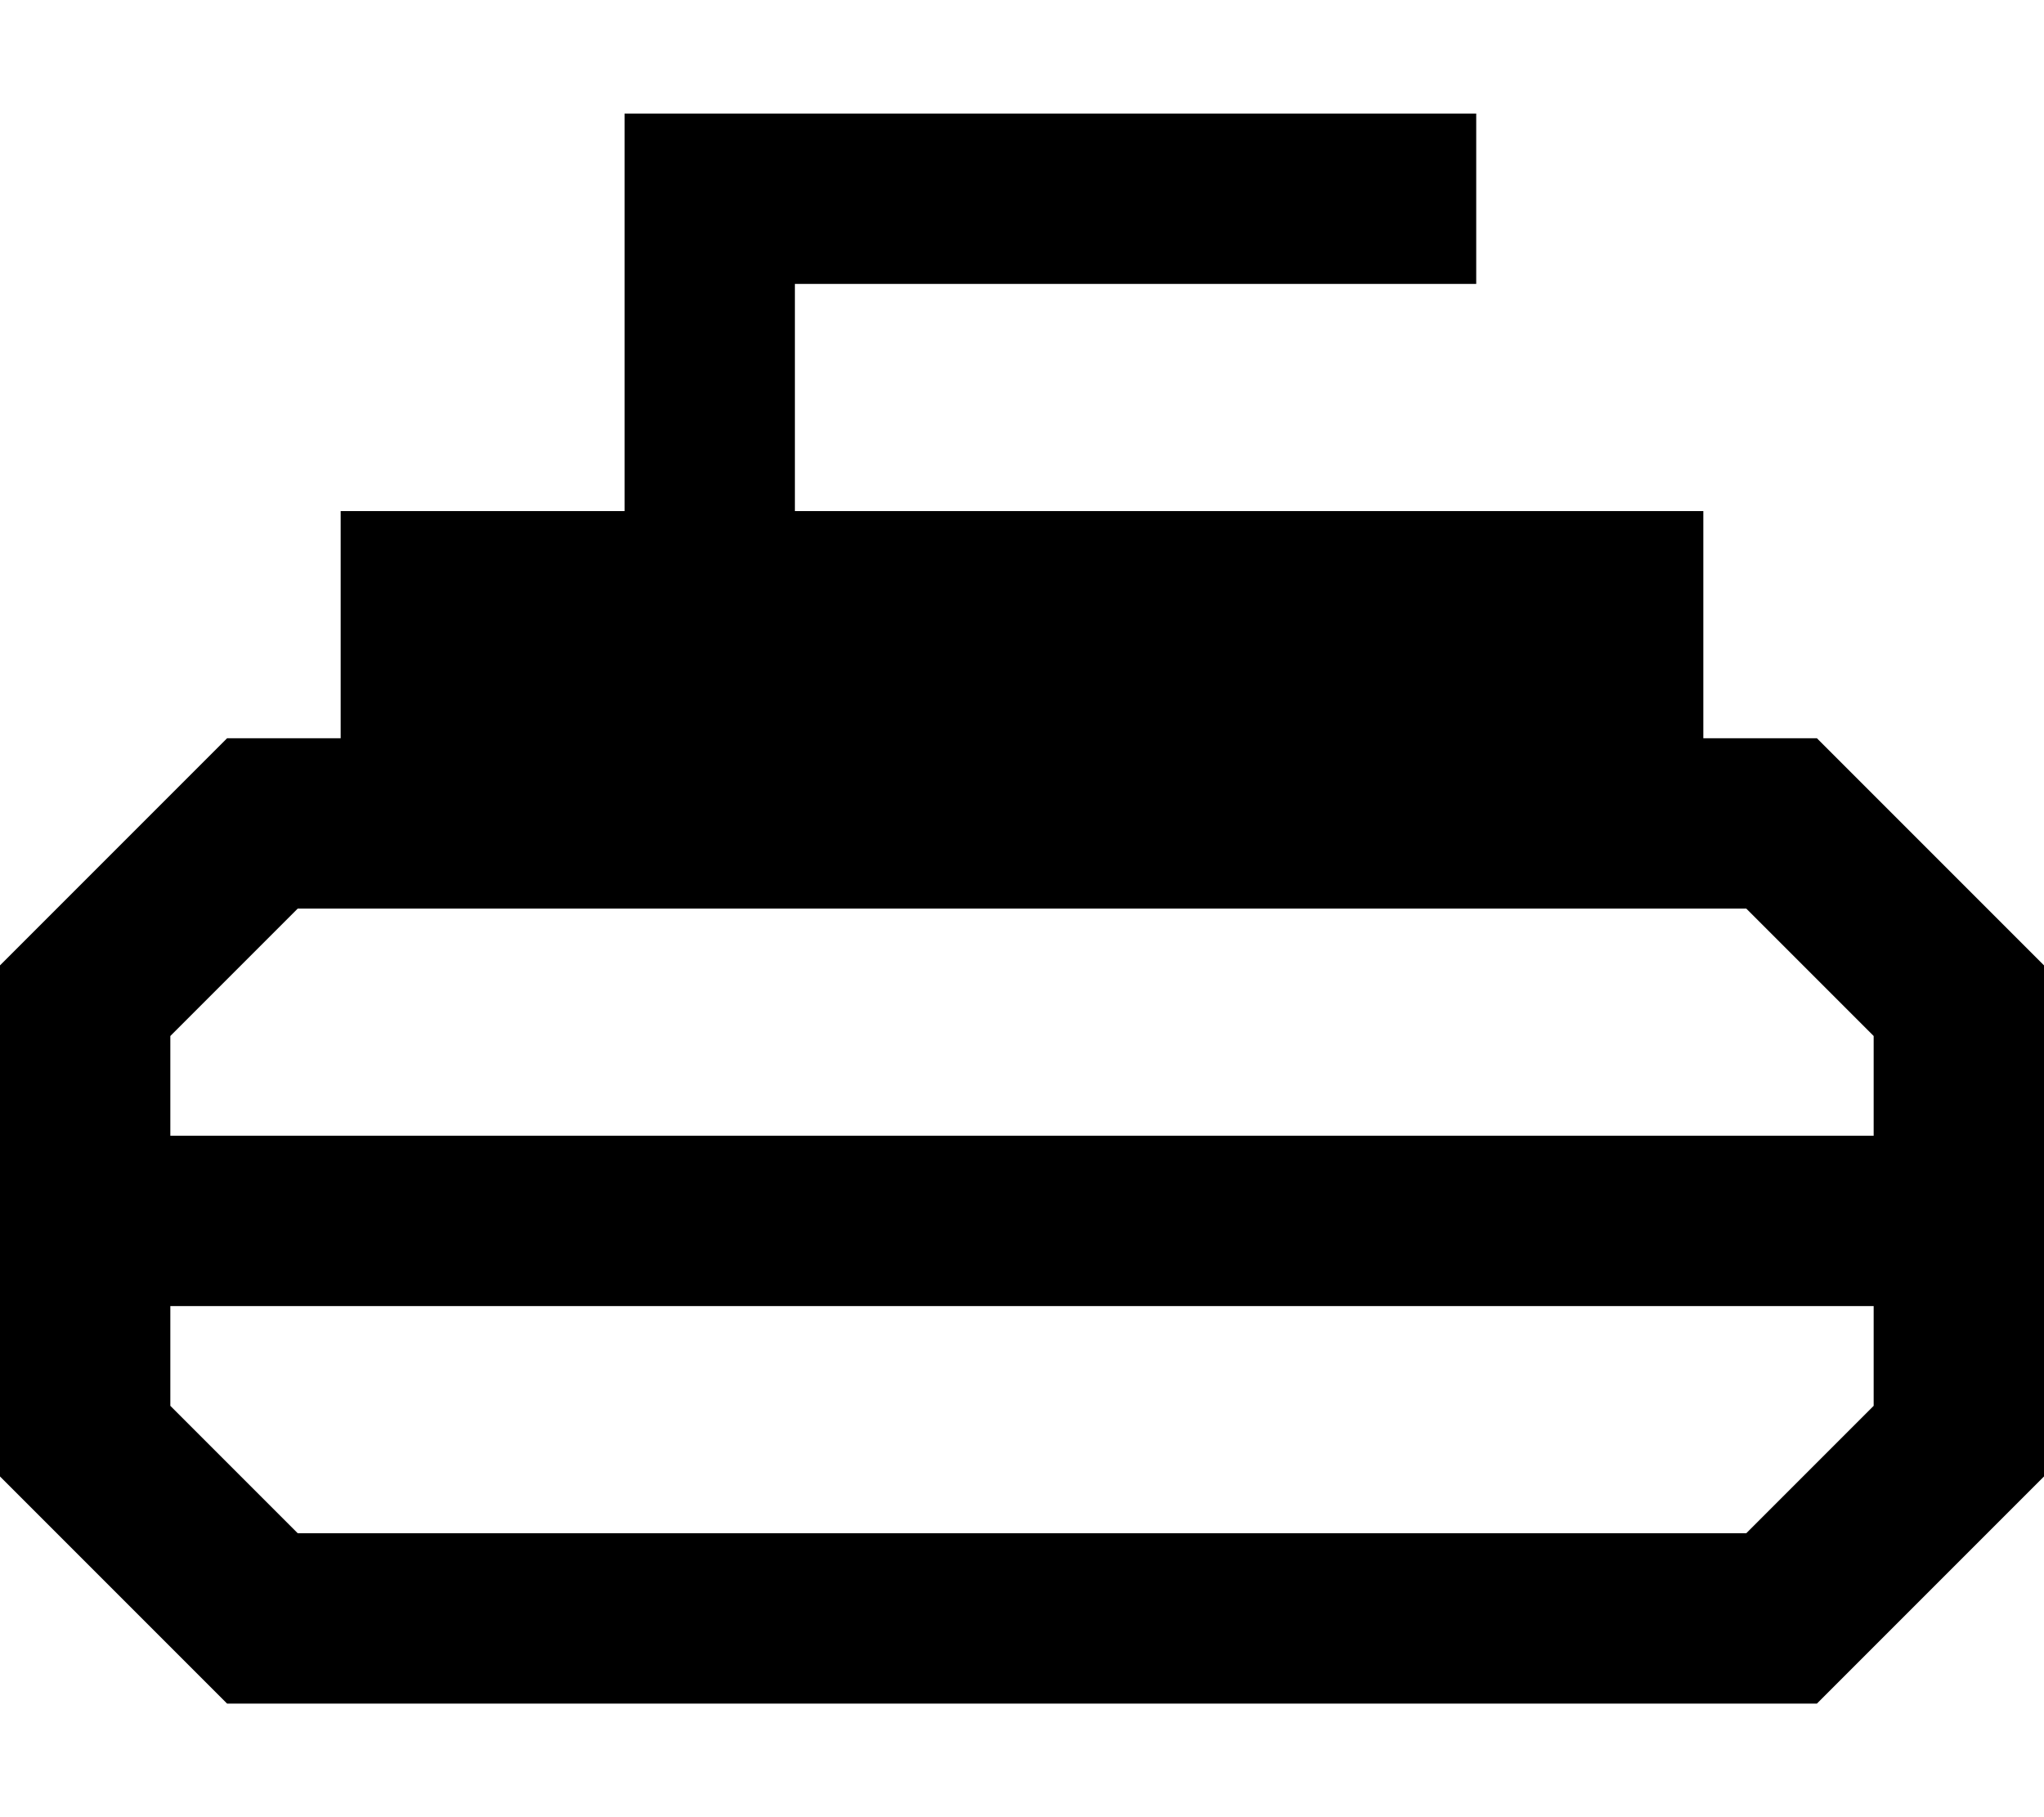 <svg xmlns="http://www.w3.org/2000/svg" viewBox="0 0 576 512"><!--! Font Awesome Pro 6.3.0 by @fontawesome - https://fontawesome.com License - https://fontawesome.com/license (Commercial License) Copyright 2023 Fonticons, Inc. --><path d="M176 32h24H392h24V80H392 224v64H480v64h32l64 64v40 8 96l-64 64H64L0 416V320v-8V272l64-64H96V144h80V56 32zM48 312v8H528v-8V291.9L492.1 256H83.9L48 291.9V312zm0 56v28.1L83.9 432H492.1L528 396.1V368H48z"/></svg>